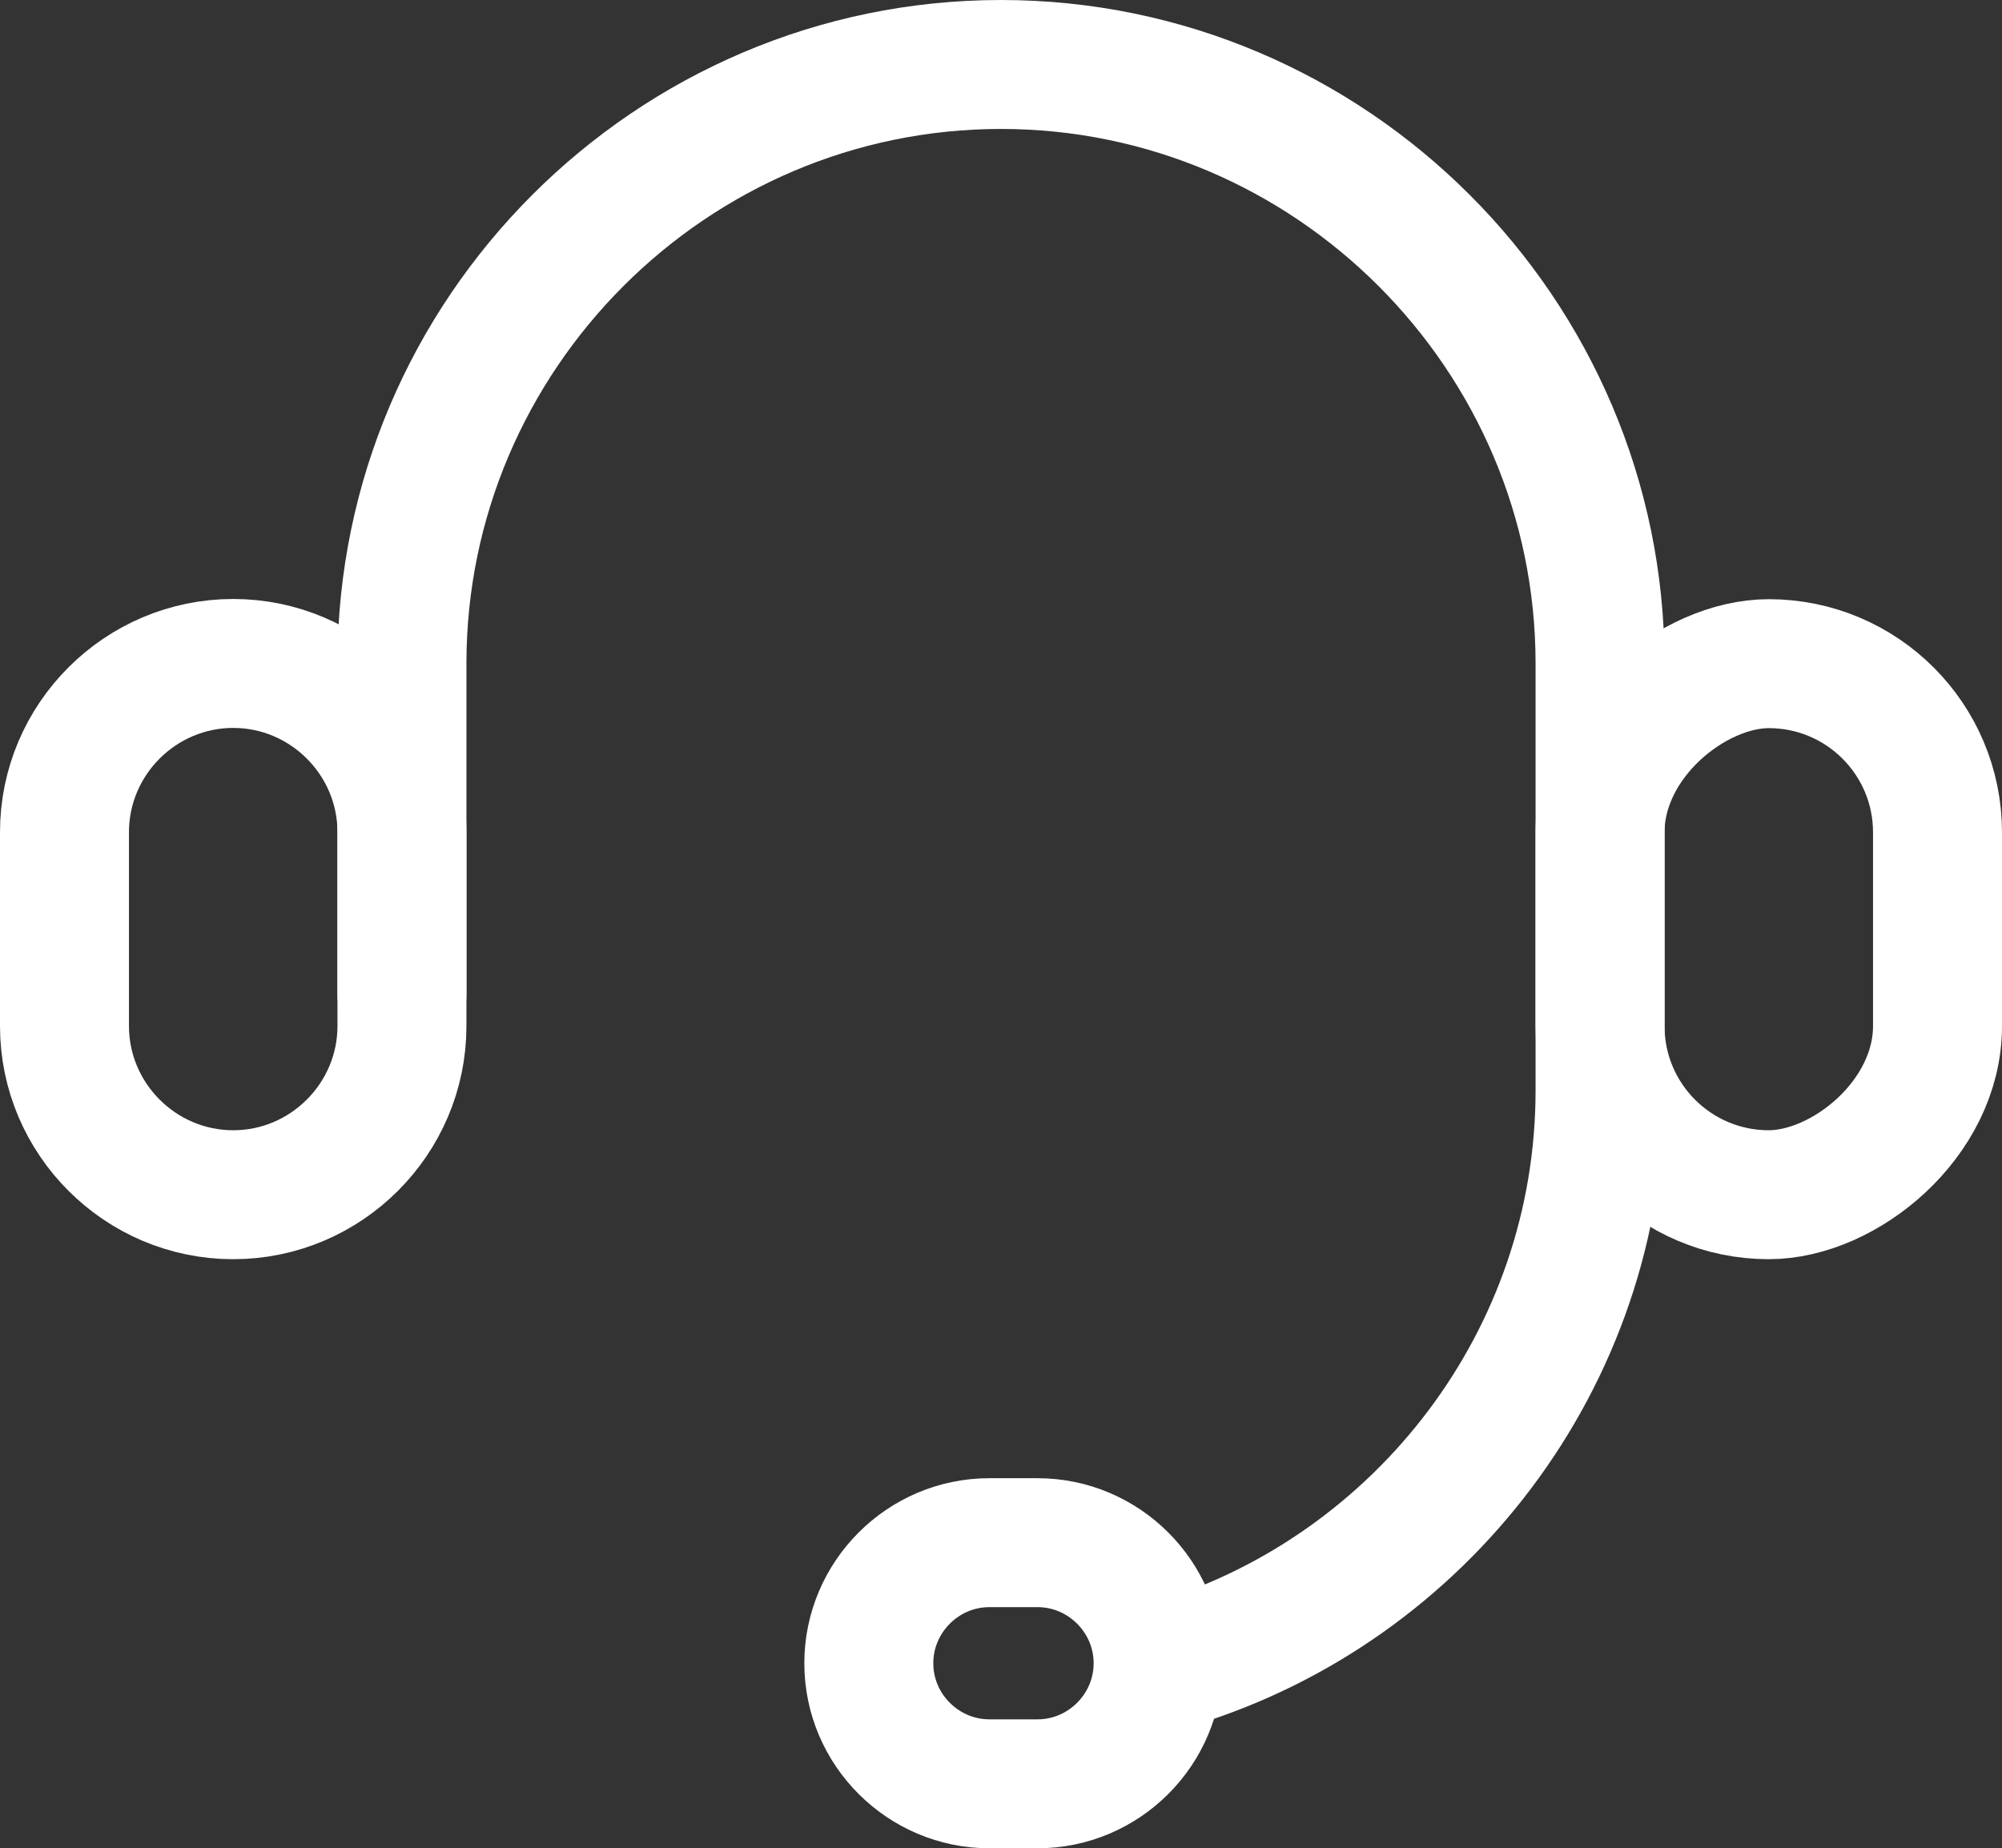 <?xml version="1.0" encoding="UTF-8"?>
<svg id="_레이어_2" data-name="레이어 2" xmlns="http://www.w3.org/2000/svg" viewBox="0 0 93.14 86">
  <rect x="0" y="0" width="93.14" height="86" fill="#333333" stroke="none"/>
  <defs>
    <style>
      .cls-1 {
        fill: none;
        stroke: #fff;
        stroke-linecap: round;
        stroke-linejoin: round;
        stroke-width: 6px;
      }
    </style>
  </defs>
  <g id="icon">
    <g>
      <path class="cls-1" d="M18.7,46.26v-15.39c0-15.33,12.54-27.87,27.87-27.87h0c15.33,0,27.87,12.54,27.87,27.87v19.87c0,12.49-8.33,23.14-19.71,26.65"/>
      <path class="cls-1" d="M48.27,83h-2.24c-3.08,0-5.61-2.52-5.61-5.61h0c0-3.08,2.52-5.61,5.61-5.61h2.24c3.08,0,5.61,2.52,5.61,5.61h0c0,3.08-2.52,5.61-5.61,5.61Z"/>
      <rect class="cls-1" x="69.94" y="35.38" width="24.71" height="15.7" rx="7.85" ry="7.85" transform="translate(125.52 -39.06) rotate(90)"/>
      <path class="cls-1" d="M3,47.74v-9.02c0-4.32,3.53-7.85,7.85-7.85h0c4.32,0,7.85,3.53,7.85,7.85v9.02c0,4.32-3.53,7.85-7.85,7.85h0c-4.32,0-7.85-3.53-7.85-7.85Z"/>
    </g>
  </g>
</svg>
